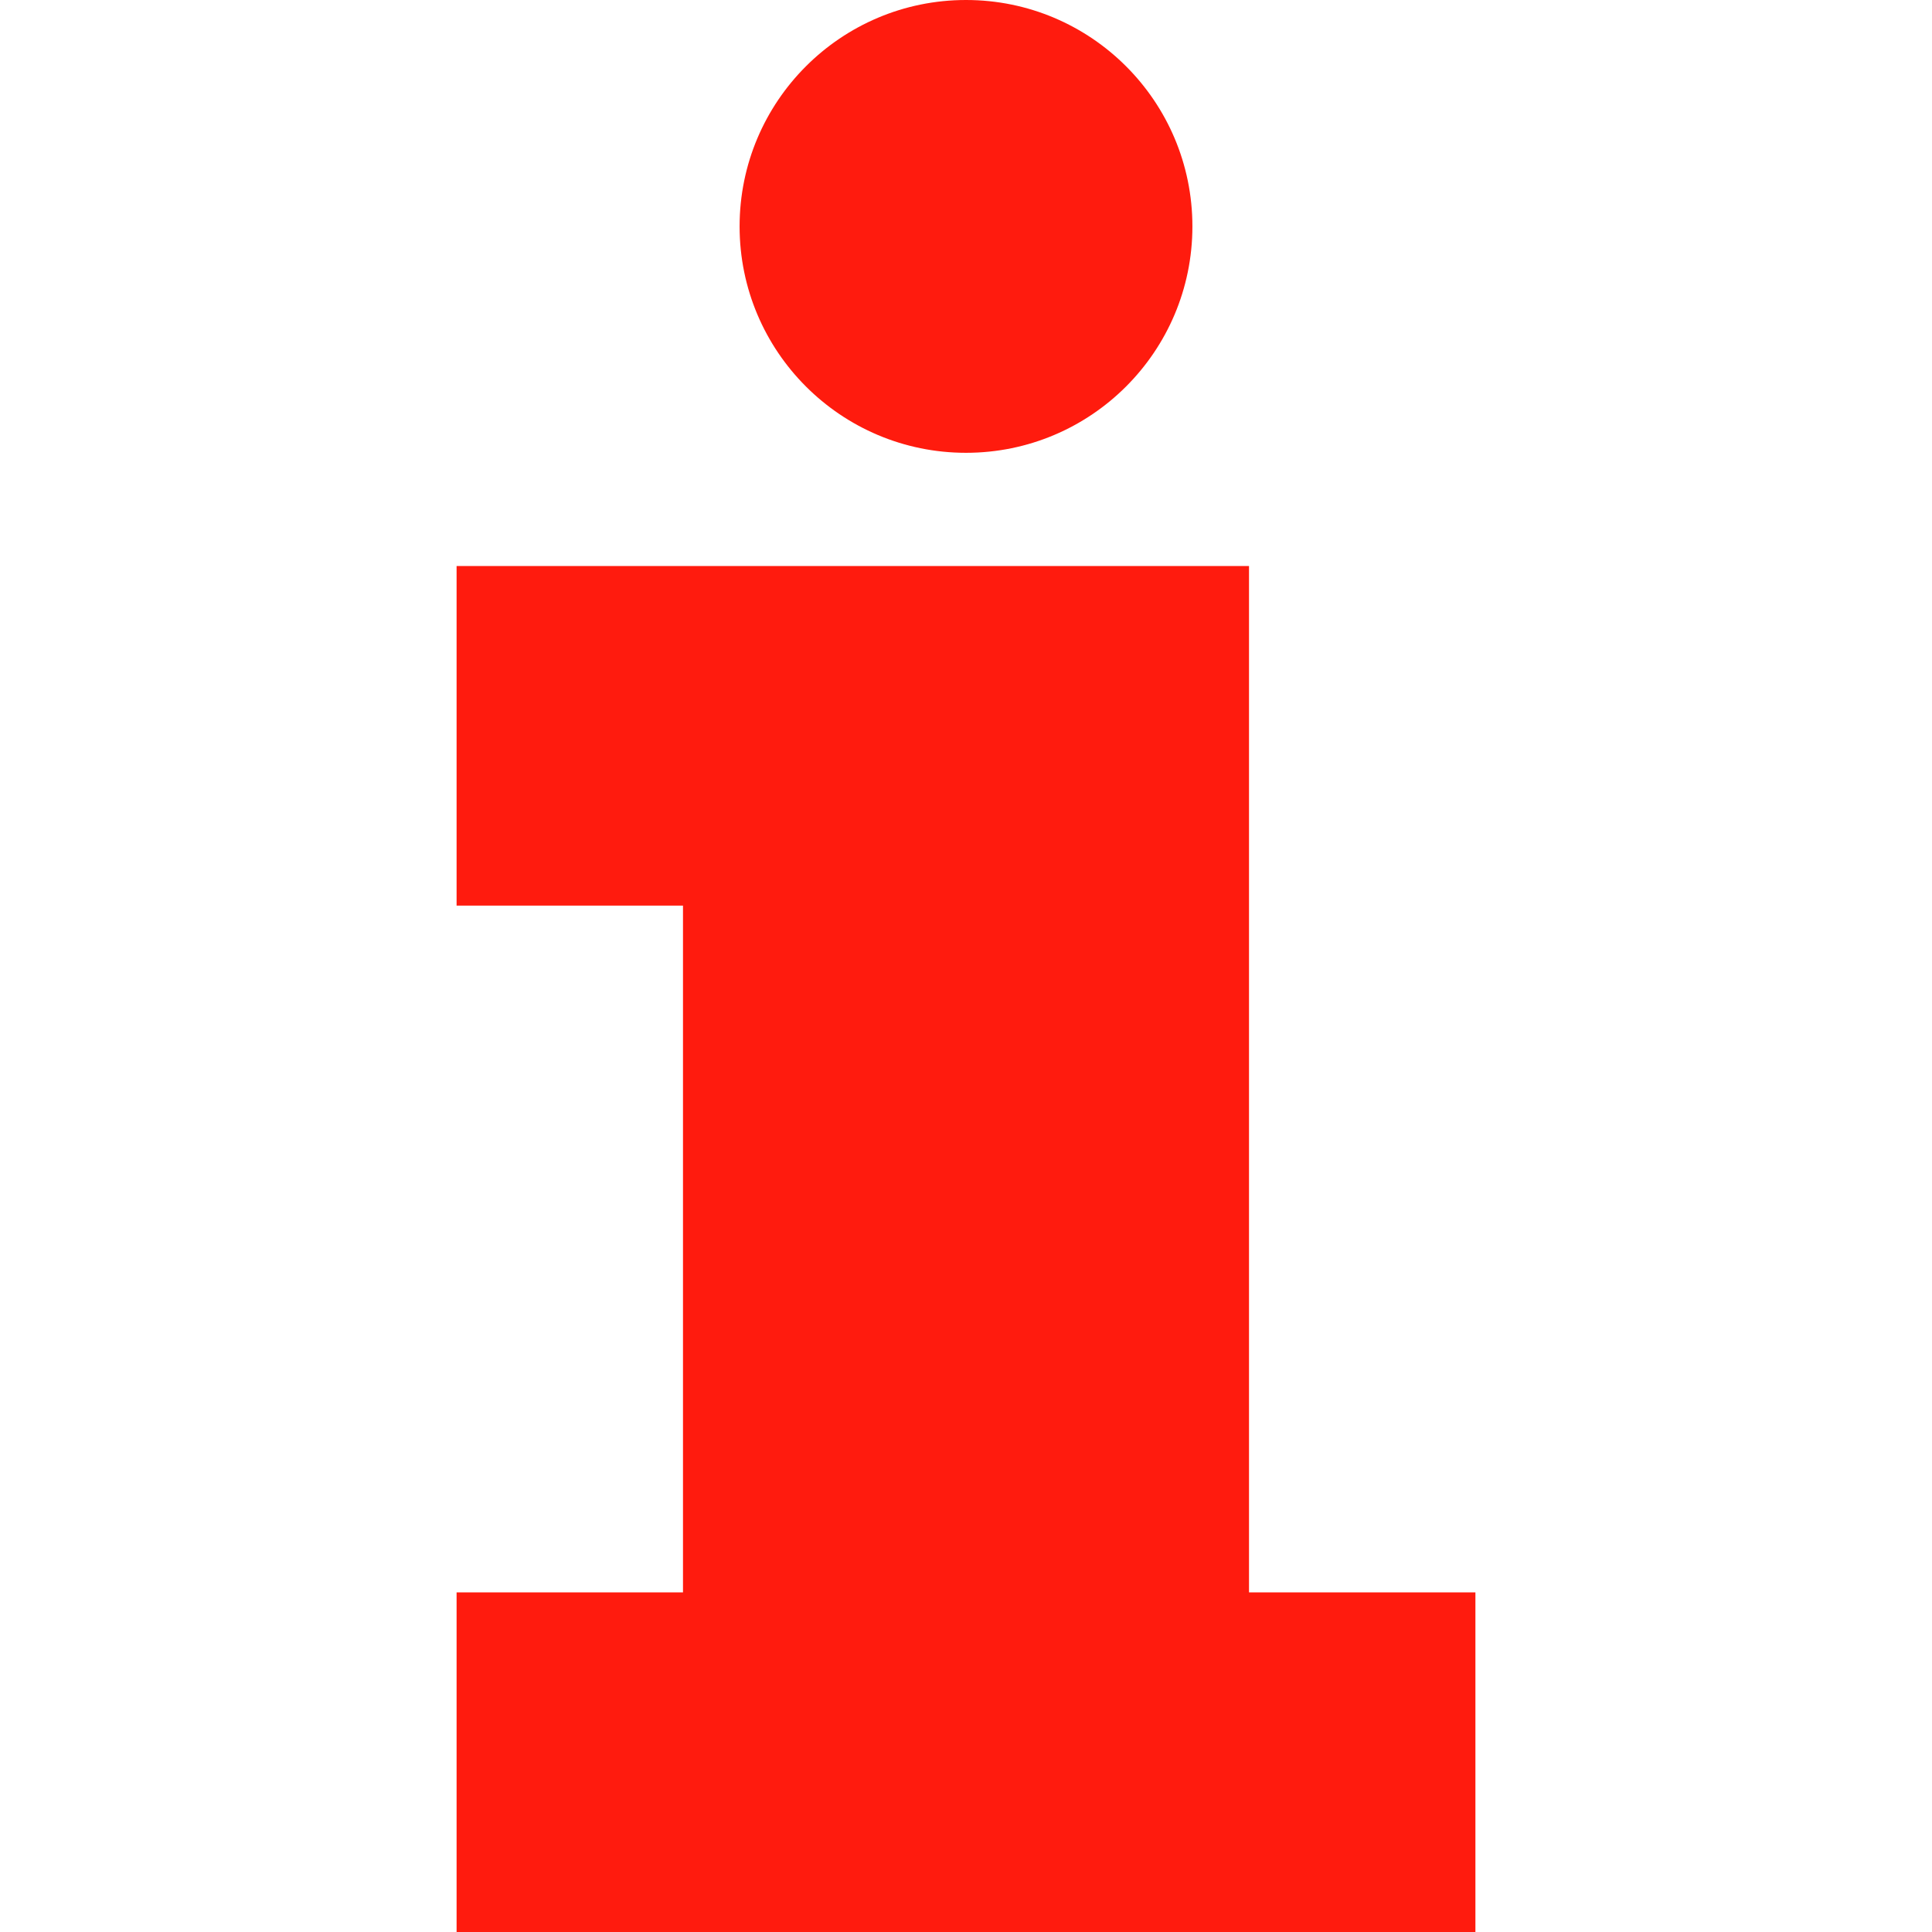 <svg width="70" height="70" viewBox="0 0 70 70" fill="none" xmlns="http://www.w3.org/2000/svg">
<path d="M43.203 8.203C43.203 12.733 39.53 16.406 35 16.406C30.47 16.406 26.797 12.733 26.797 8.203C26.797 3.673 30.47 0 35 0C39.53 0 43.203 3.673 43.203 8.203Z" fill="#FF1B0E"/>
<path d="M45.254 57.695V20.508H16.543V32.812H24.746V57.695H16.543V70H53.457V57.695H45.254Z" fill="#FF1B0E"/>
</svg>
